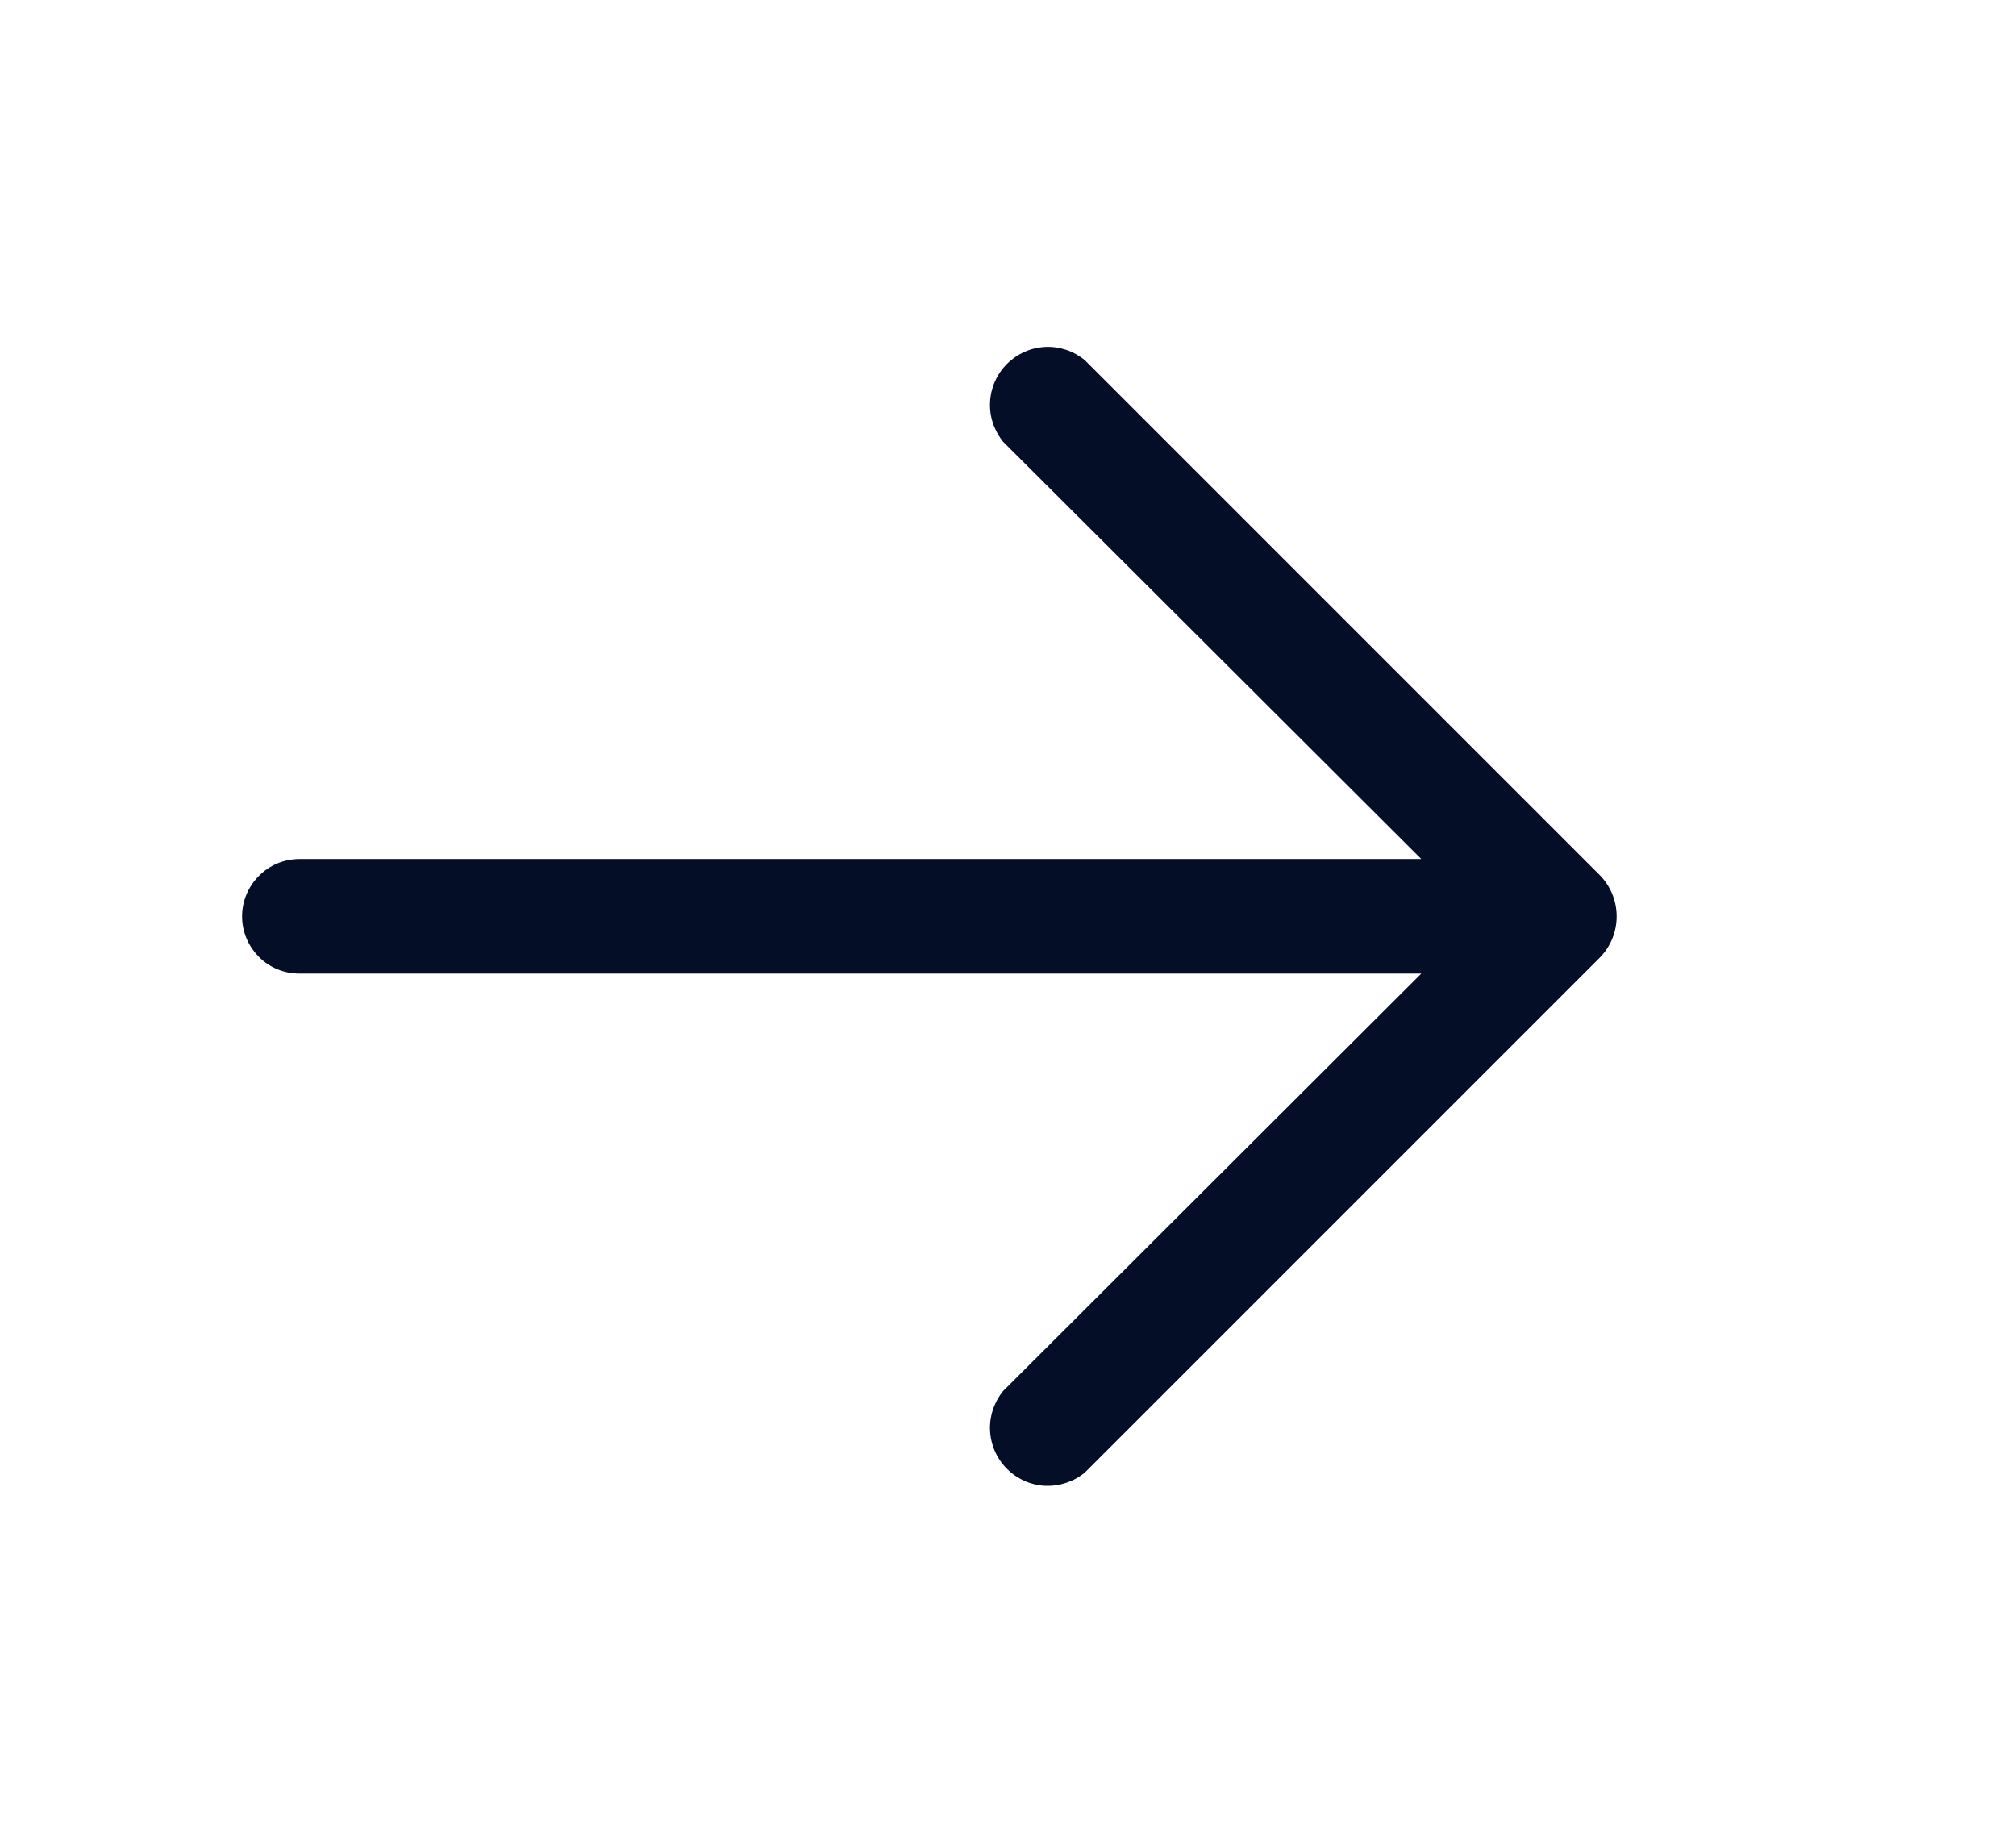 <svg width="11" height="10" viewBox="0 0 11 10" fill="none" xmlns="http://www.w3.org/2000/svg">
<path d="M5.919 1.965L8.731 4.777C8.789 4.837 8.821 4.917 8.821 5C8.821 5.083 8.789 5.163 8.731 5.223L5.919 8.035C5.858 8.085 5.781 8.11 5.702 8.107C5.624 8.103 5.55 8.07 5.494 8.014C5.439 7.959 5.406 7.885 5.402 7.806C5.398 7.728 5.424 7.651 5.473 7.59L7.755 5.312H1.634C1.551 5.312 1.471 5.28 1.413 5.221C1.354 5.162 1.321 5.083 1.321 5C1.321 4.917 1.354 4.838 1.413 4.779C1.471 4.72 1.551 4.687 1.634 4.687H7.755L5.473 2.41C5.424 2.349 5.398 2.272 5.402 2.194C5.406 2.115 5.439 2.041 5.494 1.986C5.55 1.93 5.624 1.897 5.702 1.893C5.781 1.889 5.858 1.915 5.919 1.965Z" fill="#050E27"/>
</svg>
